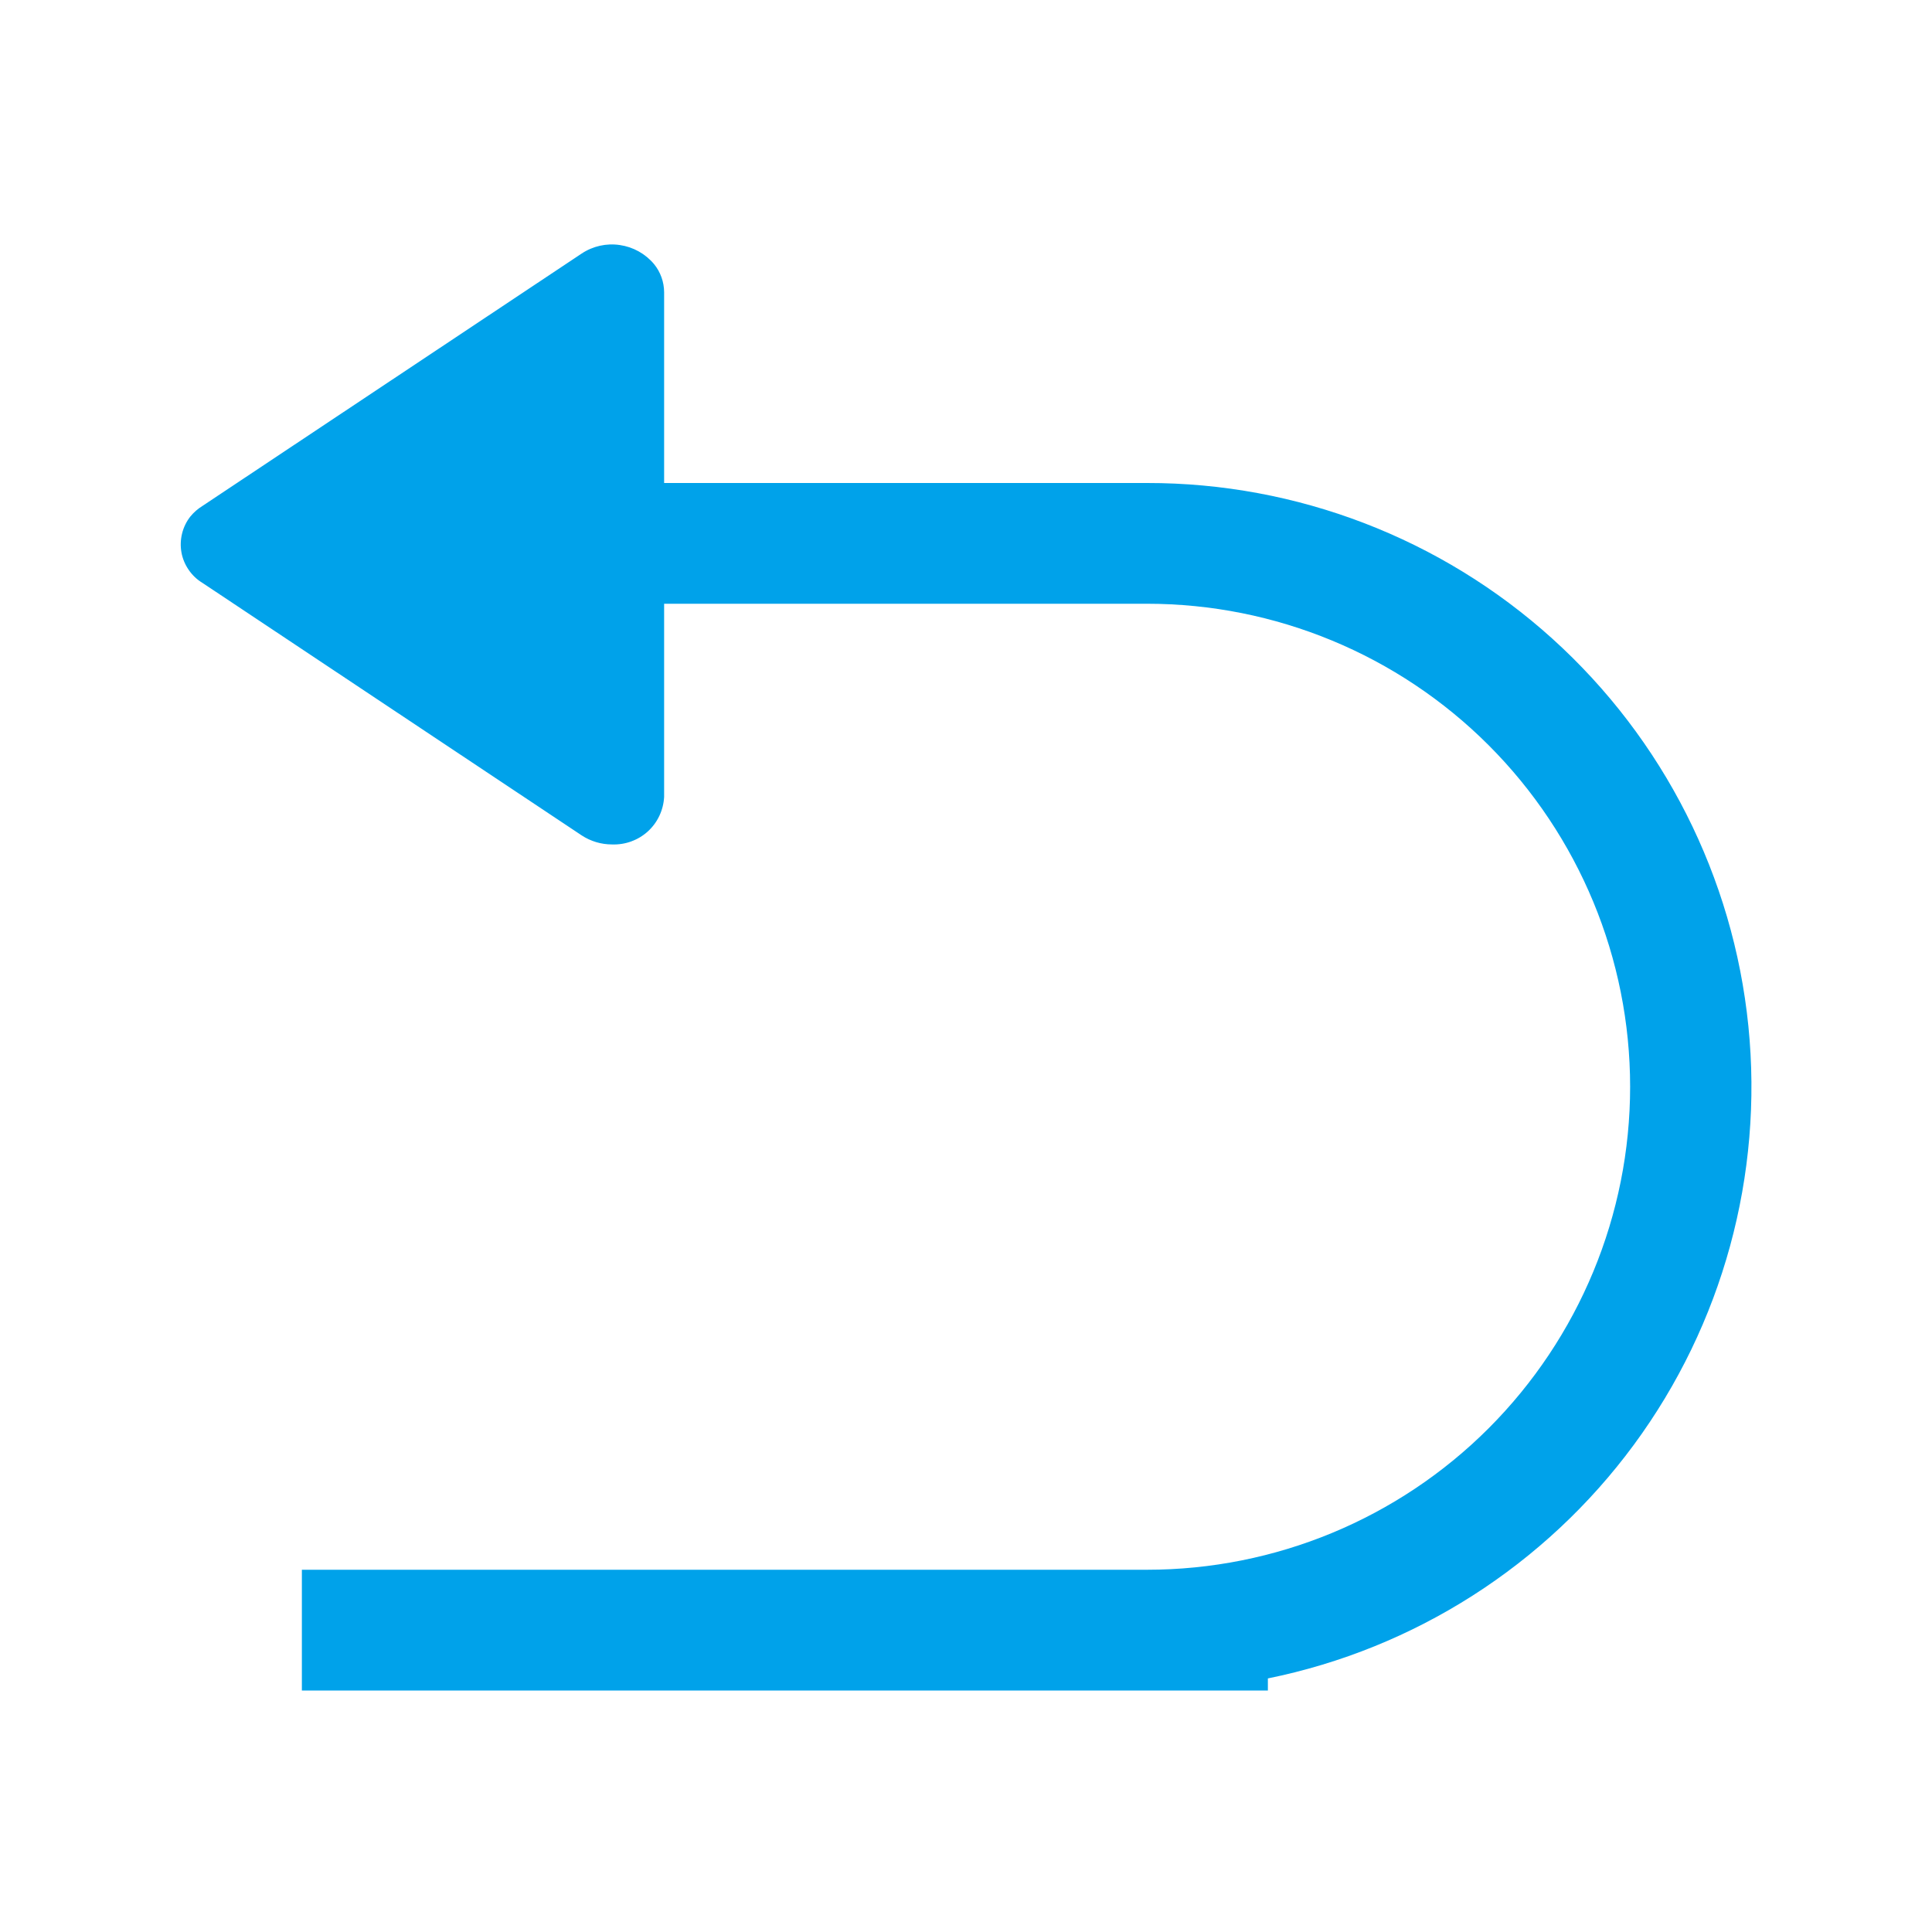 <svg width="24" height="24" viewBox="0 0 24 24" fill="none" xmlns="http://www.w3.org/2000/svg">
<path d="M15.75 20.85V21H3.75V19.5H14.25C15.841 19.5 17.367 18.868 18.492 17.743C19.617 16.617 20.25 15.091 20.25 13.5C20.25 11.909 19.617 10.383 18.492 9.257C17.367 8.132 15.841 7.5 14.25 7.5H8.25V9.9C8.241 10.064 8.169 10.218 8.048 10.328C7.927 10.438 7.767 10.496 7.603 10.49C7.469 10.49 7.337 10.451 7.225 10.377L2.515 7.241C2.447 7.2 2.389 7.145 2.344 7.079C2.299 7.014 2.268 6.94 2.254 6.862C2.24 6.784 2.243 6.704 2.262 6.627C2.281 6.55 2.316 6.478 2.365 6.416C2.408 6.364 2.458 6.32 2.515 6.285L7.225 3.15C7.365 3.057 7.534 3.019 7.7 3.044C7.866 3.068 8.017 3.152 8.125 3.281C8.205 3.379 8.249 3.502 8.25 3.629V6H14.25C16.11 5.998 17.904 6.687 19.284 7.934C20.664 9.181 21.532 10.896 21.719 12.746C21.906 14.597 21.399 16.451 20.296 17.948C19.192 19.446 17.572 20.48 15.75 20.85Z" fill="#00A2EA"/>
</svg>
